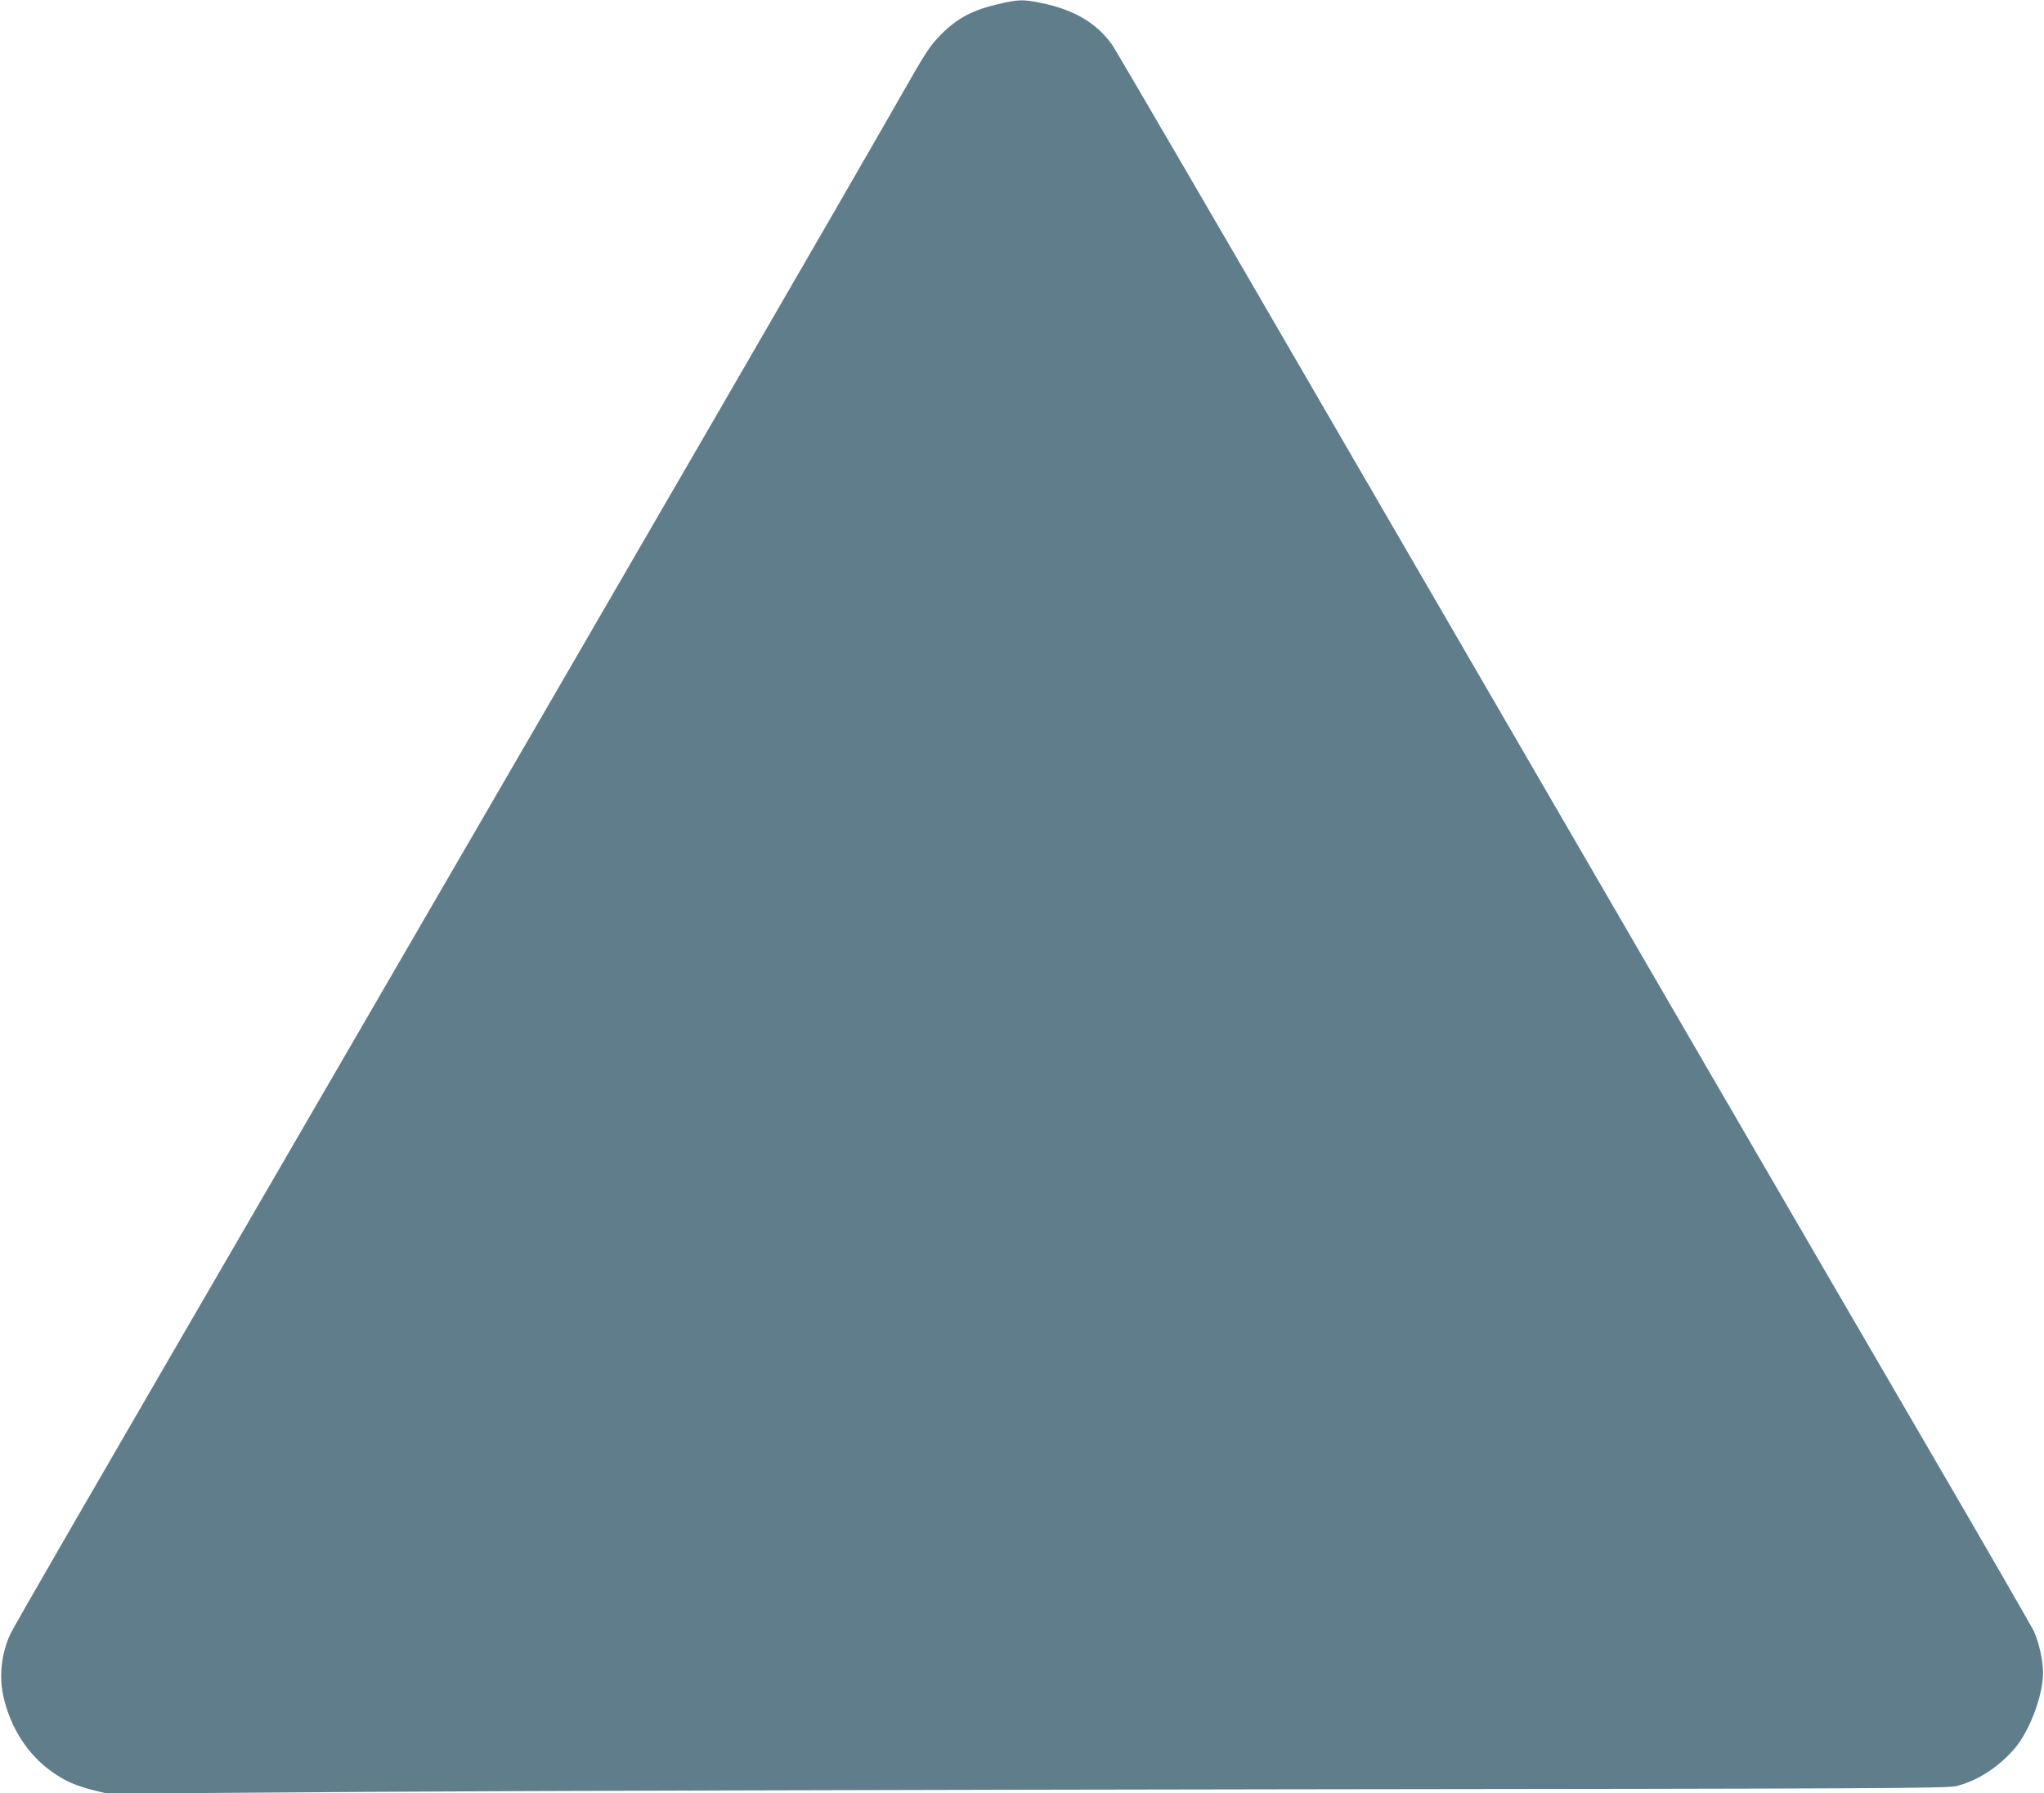 <?xml version="1.0" standalone="no"?>
<!DOCTYPE svg PUBLIC "-//W3C//DTD SVG 20010904//EN"
 "http://www.w3.org/TR/2001/REC-SVG-20010904/DTD/svg10.dtd">
<svg version="1.0" xmlns="http://www.w3.org/2000/svg"
 width="1280pt" height="1123pt" viewBox="0 0 1280 1123"
 preserveAspectRatio="xMidYMid meet">
<g transform="translate(0,1123) scale(0.1,-0.1)"
fill="#607d8b" stroke="none">
<path d="M6250 11204 c-157 -36 -256 -88 -355 -188 -74 -75 -94 -106 -259
-396 -332 -582 -1513 -2620 -3696 -6380 -1482 -2553 -1852 -3192 -1877 -3247
-55 -120 -70 -263 -41 -390 45 -195 152 -361 303 -468 78 -56 145 -86 258
-115 l89 -22 1641 11 c903 6 3494 13 5757 16 3693 4 4122 6 4180 20 133 32
271 122 370 240 93 112 174 331 174 470 0 74 -25 189 -57 259 -13 28 -303 531
-644 1116 -855 1467 -2162 3718 -3753 6460 -738 1273 -1358 2336 -1377 2362
-98 135 -237 217 -441 259 -118 24 -142 23 -272 -7z"/>
</g>
</svg>

